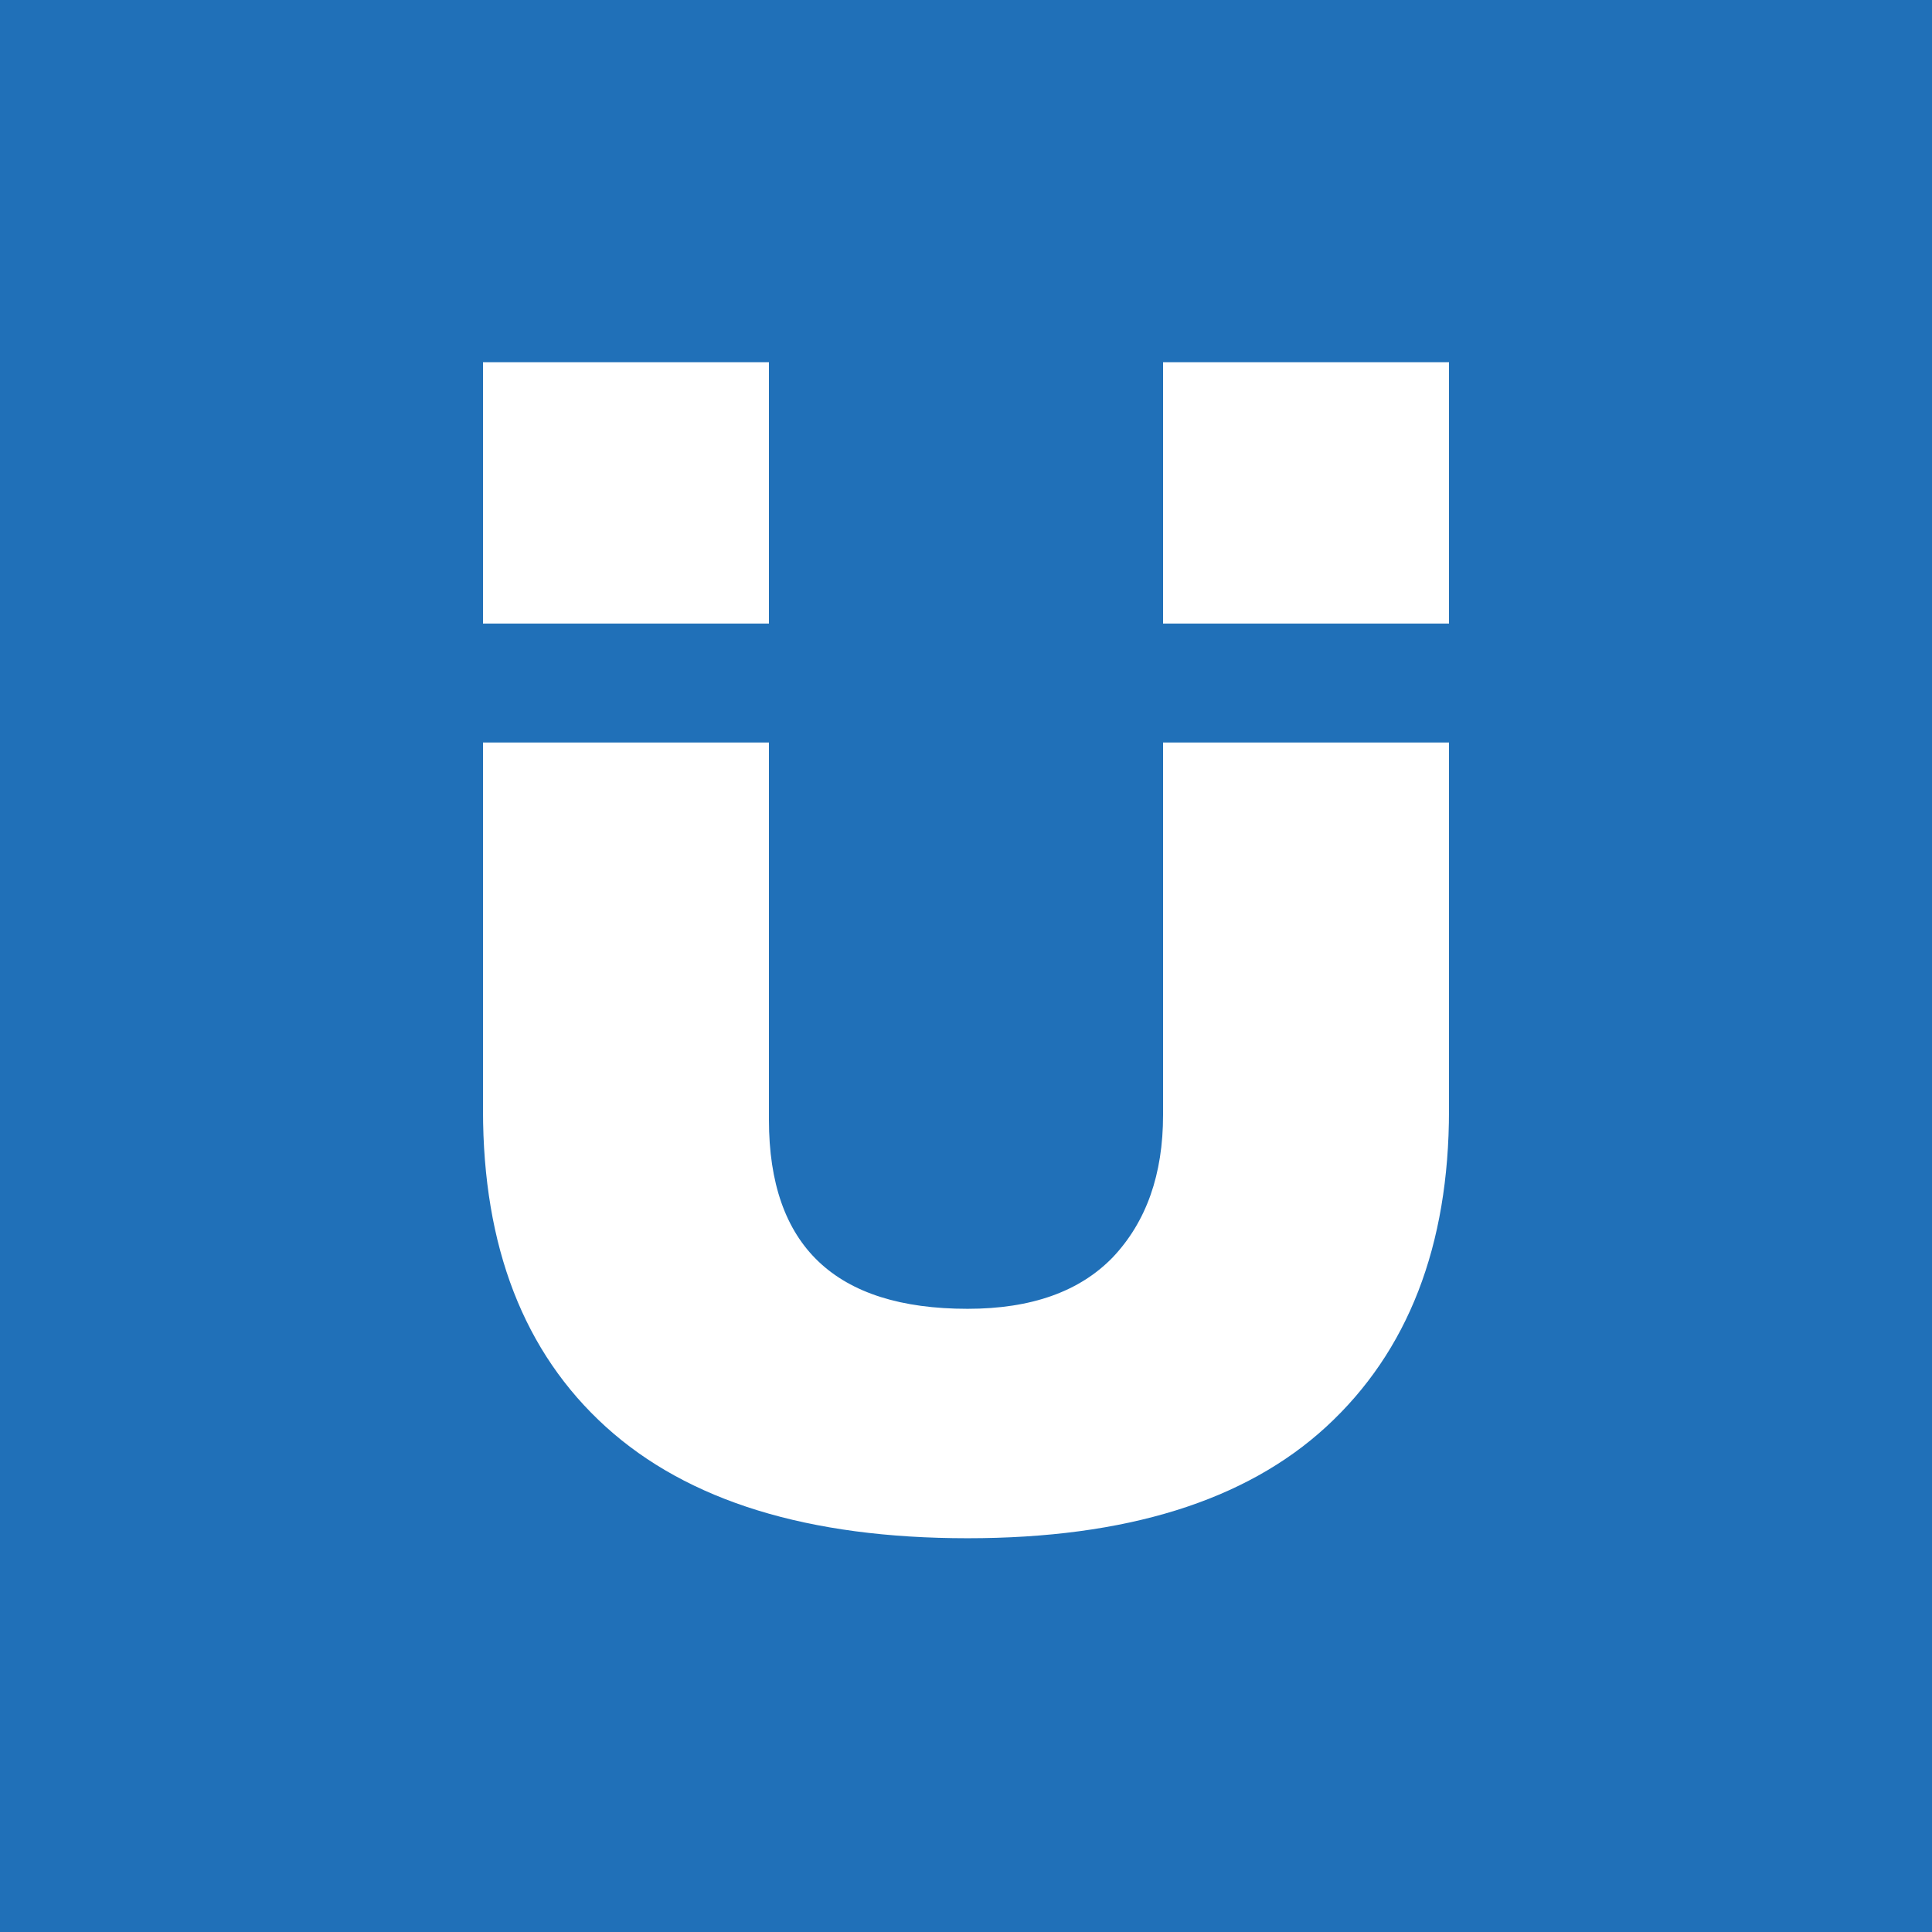 <svg width="16" height="16" viewBox="0 0 16 16" fill="none" xmlns="http://www.w3.org/2000/svg">
<rect width="16" height="16" fill="#2070B8"/>
<path fill-rule="evenodd" clip-rule="evenodd" d="M5.017 11.816C5.695 12.431 6.693 12.739 8.013 12.739C9.324 12.739 10.314 12.431 10.983 11.816C11.661 11.192 12 10.318 12 9.194V6.149H9.632V9.234C9.632 9.725 9.494 10.117 9.217 10.411C8.941 10.697 8.54 10.839 8.013 10.839C6.916 10.839 6.368 10.318 6.368 9.274V6.149H4V9.194C4 10.327 4.339 11.201 5.017 11.816ZM4 5.164V3H6.368V5.164H4ZM9.632 5.164H12V3H9.632V5.164Z" fill="white"/>
</svg>

